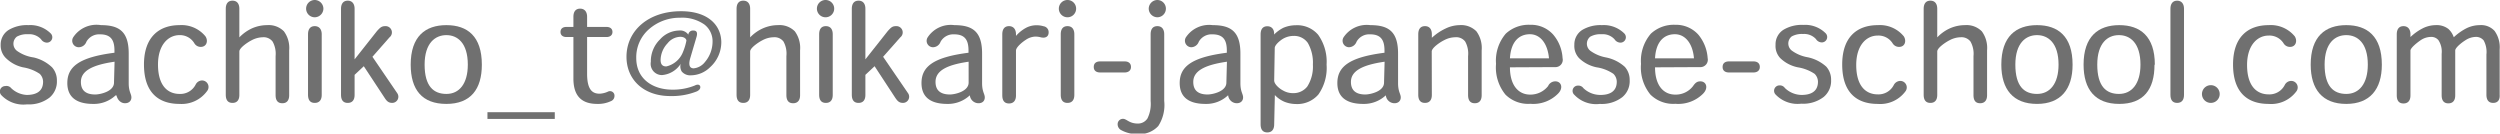 <svg xmlns="http://www.w3.org/2000/svg" viewBox="0 0 222.79 11.9"><defs><style>.cls-1{fill:#707070;}</style></defs><title>アセット 72</title><g id="レイヤー_2" data-name="レイヤー 2"><g id="レイヤー_1-2" data-name="レイヤー 1"><path class="cls-1" d="M2.38,8.46c.7,0,1.46-.22,1.46-1.18a1,1,0,0,0-.3-.7A3.74,3.74,0,0,0,2.05,6,3.14,3.14,0,0,1,.48,5.13,1.57,1.57,0,0,1,.06,4,1.53,1.53,0,0,1,.77,2.67a3.17,3.17,0,0,1,1.76-.43,2.58,2.58,0,0,1,2,.75.48.48,0,0,1-.36.81.63.63,0,0,1-.51-.3,1.42,1.42,0,0,0-1.15-.45,1.89,1.89,0,0,0-1,.21.8.8,0,0,0,0,1.27A3.36,3.36,0,0,0,3,5.12,3.54,3.54,0,0,1,4.64,6a1.73,1.73,0,0,1,.43,1.19,1.86,1.86,0,0,1-.66,1.51,3,3,0,0,1-2,.6,2.7,2.7,0,0,1-2.27-.8.48.48,0,0,1,.33-.83A.54.54,0,0,1,1,7.86,2.17,2.17,0,0,0,2.38,8.46Z"/><path class="cls-1" d="M10.3,8.5a2.81,2.81,0,0,1-2,.76C6.69,9.26,6,8.55,6,7.4c0-1.46,1.06-2.3,4.2-2.7V4.51c0-.92-.3-1.45-1.29-1.45a1.3,1.3,0,0,0-1.21.66A.73.73,0,0,1,7,4.21a.58.58,0,0,1-.48-.88A2.48,2.48,0,0,1,9,2.24c1.63,0,2.47.58,2.47,2.53V7.41c0,.78.24.95.24,1.27s-.23.52-.57.52-.65-.25-.76-.7Zm-.09-3c-2.11.3-3,.88-3,1.8,0,.66.33,1.12,1.28,1.12.4,0,1.67-.25,1.67-1.06Z"/><path class="cls-1" d="M16,9.26c-1.92,0-3.17-1.06-3.17-3.51S14.18,2.24,16,2.24a2.75,2.75,0,0,1,2.31,1c.27.41.1.94-.42.94a.66.66,0,0,1-.58-.34A1.49,1.49,0,0,0,16,3.13c-1,0-1.92.86-1.92,2.62,0,1.94.91,2.62,1.92,2.62a1.53,1.53,0,0,0,1.44-.84A.65.65,0,0,1,18,7.17a.58.58,0,0,1,.45.95A2.8,2.8,0,0,1,16,9.26Z"/><path class="cls-1" d="M21.33,8.46c0,.43-.19.71-.61.71s-.6-.27-.6-.73V.79c0-.45.19-.73.6-.73s.61.29.61.72V3.33a3.72,3.72,0,0,1,1.14-.81,3.37,3.37,0,0,1,1.33-.28,1.91,1.91,0,0,1,1.5.55,2.5,2.5,0,0,1,.47,1.7v4c0,.43-.19.71-.61.71s-.6-.27-.6-.73V5a2.21,2.21,0,0,0-.27-1.3,1,1,0,0,0-.87-.38,2.21,2.21,0,0,0-1,.27c-.3.15-1.09.66-1.09,1Z"/><path class="cls-1" d="M28.82.77a.78.78,0,0,1-.77.77.77.77,0,0,1,0-1.54A.78.78,0,0,1,28.82.77ZM27.45,3.06c0-.46.2-.73.6-.73s.62.29.62.72V8.46c0,.43-.2.71-.62.71s-.6-.27-.6-.73Z"/><path class="cls-1" d="M34.33,2.33a.56.56,0,0,1,.38,1L33.19,5.06l2.2,3.23a.55.55,0,0,1-.43.88c-.33,0-.49-.15-.69-.46L32.42,5.9l-.82.77V8.46c0,.43-.19.71-.61.71s-.6-.27-.6-.73V.79c0-.45.2-.73.6-.73s.61.29.61.72V5.29l2-2.53C33.87,2.47,34,2.33,34.33,2.33Z"/><path class="cls-1" d="M42.94,5.77c0,2.18-1,3.49-3.16,3.49S36.6,8,36.6,5.76c0-2.51,1.3-3.52,3.18-3.52s3.16,1,3.16,3.52Zm-3.15,2.6c1.13,0,1.9-.9,1.9-2.61,0-1.93-.92-2.63-1.91-2.63s-1.94.7-1.94,2.63.8,2.61,1.94,2.61Z"/><path class="cls-1" d="M43.44,10.6V10h6v.6Z"/><path class="cls-1" d="M54.76,8.55a.49.49,0,0,1-.31.46,2.69,2.69,0,0,1-1.22.25C52,9.26,51.1,8.72,51.1,7V3.3h-.62c-.31,0-.53-.15-.53-.45s.21-.45.53-.45h.62V1.5c0-.46.2-.73.6-.73s.62.29.62.72V2.4h1.73c.33,0,.53.17.53.45s-.21.45-.53.45H52.32V6.57c0,1.44.48,1.78,1.12,1.78a2,2,0,0,0,.73-.18A.4.4,0,0,1,54.76,8.55Z"/><path class="cls-1" d="M62.41,7.76c0,.14-.07.26-.3.38a6,6,0,0,1-2.38.42c-2.36,0-3.9-1.45-3.9-3.5C55.83,2.75,57.76,1,60.69,1c2.49,0,3.59,1.32,3.59,2.78a3,3,0,0,1-1,2.21,2.46,2.46,0,0,1-1.66.72,1,1,0,0,1-.86-.33.86.86,0,0,1-.1-.69h0a2.19,2.19,0,0,1-1.66,1,1,1,0,0,1-1-1.18,2.72,2.72,0,0,1,.82-2,2.34,2.34,0,0,1,1.69-.79.88.88,0,0,1,.83.37h0a.41.41,0,0,1,.43-.37c.12,0,.46,0,.31.54l-.59,2c-.15.59,0,.83.33.83a1.45,1.45,0,0,0,1-.56,2.8,2.8,0,0,0,.68-1.79,1.88,1.88,0,0,0-.72-1.55,3.44,3.44,0,0,0-2.17-.61,4.14,4.14,0,0,0-2.75,1,3.32,3.32,0,0,0-1.16,2.59c0,1.88,1.49,2.82,3.22,2.82a5.18,5.18,0,0,0,2-.37C62.27,7.44,62.41,7.62,62.41,7.76ZM58.87,5.33c0,.37.13.59.51.59a2.1,2.1,0,0,0,1.49-1.3,5,5,0,0,0,.3-1c0-.13-.16-.34-.55-.34a1.5,1.5,0,0,0-1.13.58,2.23,2.23,0,0,0-.62,1.45Z"/><path class="cls-1" d="M66.85,8.46c0,.43-.19.71-.61.71s-.6-.27-.6-.73V.79c0-.45.19-.73.6-.73s.61.29.61.72V3.33A3.6,3.6,0,0,1,68,2.52a3.34,3.34,0,0,1,1.33-.28,1.92,1.92,0,0,1,1.5.55,2.5,2.5,0,0,1,.47,1.7v4c0,.43-.2.71-.62.71s-.6-.27-.6-.73V5a2.21,2.21,0,0,0-.26-1.3,1,1,0,0,0-.88-.38,2.17,2.17,0,0,0-1,.27c-.3.15-1.09.66-1.09,1Z"/><path class="cls-1" d="M74.34.77a.77.77,0,0,1-1.54,0,.77.77,0,0,1,1.54,0ZM73,3.06c0-.46.19-.73.6-.73s.61.29.61.72V8.46c0,.43-.19.71-.61.71S73,8.9,73,8.44Z"/><path class="cls-1" d="M79.84,2.33a.56.56,0,0,1,.39,1L78.7,5.06l2.21,3.23a.55.55,0,0,1-.43.88c-.34,0-.49-.15-.7-.46L77.94,5.9l-.82.77V8.46c0,.43-.19.71-.61.71s-.6-.27-.6-.73V.79c0-.45.19-.73.6-.73s.61.29.61.72V5.29l2-2.53C79.39,2.47,79.51,2.33,79.84,2.33Z"/><path class="cls-1" d="M86.42,8.5a2.84,2.84,0,0,1-2,.76c-1.62,0-2.3-.71-2.3-1.86,0-1.46,1.05-2.3,4.19-2.7V4.51c0-.92-.3-1.45-1.28-1.45a1.3,1.3,0,0,0-1.21.66.73.73,0,0,1-.67.49.57.57,0,0,1-.48-.88,2.45,2.45,0,0,1,2.38-1.09c1.63,0,2.47.58,2.47,2.53V7.41c0,.78.24.95.24,1.27s-.22.52-.56.52a.78.78,0,0,1-.77-.7Zm-.1-3c-2.11.3-2.95.88-2.95,1.8,0,.66.34,1.12,1.29,1.12.39,0,1.66-.25,1.66-1.06Z"/><path class="cls-1" d="M92.27,3.26a1.62,1.62,0,0,0-.87.3c-.27.17-.86.64-.86.95v4c0,.43-.2.71-.62.71s-.6-.27-.6-.73V3.06c0-.46.2-.73.6-.73s.62.29.62.72V3.2a3.22,3.22,0,0,1,.84-.69,2,2,0,0,1,1-.26,2.16,2.16,0,0,1,.62.09.53.53,0,0,1,.45.55c0,.38-.29.53-.68.44A2,2,0,0,0,92.27,3.26Z"/><path class="cls-1" d="M95.9.77a.77.77,0,0,1-1.54,0,.77.77,0,0,1,1.54,0ZM94.53,3.06c0-.46.19-.73.6-.73s.61.29.61.72V8.46c0,.43-.19.71-.61.71s-.6-.27-.6-.73Z"/><path class="cls-1" d="M98.05,6.46c-.34,0-.58-.15-.58-.49s.22-.5.58-.5h2.17c.36,0,.57.18.57.5s-.24.49-.57.49Z"/><path class="cls-1" d="M99.6,11.06a.47.47,0,0,1,.48-.47c.33,0,.54.42,1.32.42a1,1,0,0,0,.86-.46A2.93,2.93,0,0,0,102.54,9V3.06c0-.46.19-.73.6-.73s.61.29.61.72V9a3.42,3.42,0,0,1-.53,2.23,2.23,2.23,0,0,1-1.81.71,2.85,2.85,0,0,1-1.54-.37A.59.59,0,0,1,99.6,11.06ZM103.9.77a.77.77,0,0,1-.76.77.78.78,0,0,1-.77-.77.78.78,0,0,1,.77-.77A.77.77,0,0,1,103.9.77Z"/><path class="cls-1" d="M109.43,8.5a2.81,2.81,0,0,1-2,.76c-1.62,0-2.3-.71-2.3-1.86,0-1.46,1.06-2.3,4.2-2.7V4.51c0-.92-.3-1.45-1.29-1.45a1.31,1.31,0,0,0-1.21.66.73.73,0,0,1-.67.49.58.58,0,0,1-.48-.88,2.48,2.48,0,0,1,2.39-1.09c1.63,0,2.47.58,2.47,2.53V7.41c0,.78.24.95.24,1.27s-.23.52-.56.52a.78.78,0,0,1-.77-.7Zm-.09-3c-2.11.3-3,.88-3,1.8,0,.66.33,1.12,1.28,1.12.4,0,1.67-.25,1.67-1.06Z"/><path class="cls-1" d="M113.55,11.08c0,.43-.19.72-.61.72s-.6-.27-.6-.73v-8c0-.46.19-.73.6-.73s.64.31.6.74h0a3.16,3.16,0,0,1,.82-.6,2.84,2.84,0,0,1,1.11-.23,2.45,2.45,0,0,1,2,.85,4.14,4.14,0,0,1,.75,2.66,4.12,4.12,0,0,1-.73,2.66,2.48,2.48,0,0,1-2,.85,2.88,2.88,0,0,1-1-.19,2.5,2.5,0,0,1-.88-.61Zm0-3.91c0,.35.5.75.78.89a1.75,1.75,0,0,0,.92.24,1.55,1.55,0,0,0,1.25-.59A3.3,3.3,0,0,0,117,5.76a3.53,3.53,0,0,0-.45-1.93,1.48,1.48,0,0,0-1.26-.63,1.88,1.88,0,0,0-.89.22c-.27.14-.8.57-.8.86Z"/><path class="cls-1" d="M123.49,8.5a2.84,2.84,0,0,1-2,.76c-1.62,0-2.31-.71-2.31-1.86,0-1.46,1.06-2.3,4.2-2.7V4.51c0-.92-.3-1.45-1.28-1.45a1.29,1.29,0,0,0-1.21.66.74.74,0,0,1-.68.49.58.58,0,0,1-.48-.88,2.48,2.48,0,0,1,2.39-1.09c1.63,0,2.47.58,2.47,2.53V7.41c0,.78.24.95.24,1.27s-.23.52-.56.52a.78.78,0,0,1-.77-.7Zm-.1-3c-2.11.3-3,.88-3,1.8,0,.66.34,1.12,1.28,1.12.4,0,1.67-.25,1.67-1.06Z"/><path class="cls-1" d="M127.6,8.46c0,.43-.19.71-.61.71s-.6-.27-.6-.73V3.06c0-.46.19-.73.6-.73s.61.29.61.72v.32a4.76,4.76,0,0,1,1.23-.83,2.94,2.94,0,0,1,1.24-.3,1.91,1.91,0,0,1,1.5.55,2.5,2.5,0,0,1,.47,1.7v4c0,.43-.19.71-.61.71s-.6-.27-.6-.73V5a2.21,2.21,0,0,0-.26-1.3,1,1,0,0,0-.89-.38,2.17,2.17,0,0,0-1,.27c-.31.15-1.09.66-1.09,1Z"/><path class="cls-1" d="M134.56,6c0,1.61.76,2.43,1.8,2.43a2,2,0,0,0,1.6-.76.7.7,0,0,1,.65-.42c.53,0,.75.61.21,1.12a3.1,3.1,0,0,1-2.45.88,2.86,2.86,0,0,1-2.21-.82,3.82,3.82,0,0,1-.84-2.74A3.7,3.7,0,0,1,134.19,3a3,3,0,0,1,2.17-.79,2.64,2.64,0,0,1,2.06.88,3.52,3.52,0,0,1,.83,2.09.65.65,0,0,1-.69.8Zm3.48-.8c-.12-1.34-.79-2.15-1.7-2.15s-1.69.59-1.78,2.15Z"/><path class="cls-1" d="M142.63,8.46c.69,0,1.45-.22,1.45-1.18a1,1,0,0,0-.3-.7A3.6,3.6,0,0,0,142.29,6a3.14,3.14,0,0,1-1.57-.82A1.57,1.57,0,0,1,140.3,4,1.53,1.53,0,0,1,141,2.67a3.17,3.17,0,0,1,1.76-.43,2.6,2.6,0,0,1,2,.75.48.48,0,0,1-.36.81.64.64,0,0,1-.52-.3,1.42,1.42,0,0,0-1.15-.45,1.89,1.89,0,0,0-1,.21.8.8,0,0,0,0,1.27,3.43,3.43,0,0,0,1.4.59,3.54,3.54,0,0,1,1.67.84,1.73,1.73,0,0,1,.43,1.19,1.84,1.84,0,0,1-.66,1.51,3,3,0,0,1-2,.6,2.66,2.66,0,0,1-2.26-.8.47.47,0,0,1,.32-.83.54.54,0,0,1,.48.23A2.18,2.18,0,0,0,142.63,8.46Z"/><path class="cls-1" d="M147.49,6c0,1.61.75,2.43,1.8,2.43a1.94,1.94,0,0,0,1.59-.76c.22-.33.4-.42.65-.42.54,0,.75.61.22,1.12a3.12,3.12,0,0,1-2.45.88,2.88,2.88,0,0,1-2.22-.82,3.82,3.82,0,0,1-.84-2.74A3.71,3.71,0,0,1,147.12,3a3,3,0,0,1,2.17-.79,2.67,2.67,0,0,1,2.06.88,3.65,3.65,0,0,1,.83,2.09.66.66,0,0,1-.7.8Zm3.47-.8c-.11-1.34-.79-2.15-1.7-2.15s-1.69.59-1.77,2.15Z"/><path class="cls-1" d="M154.09,6.46c-.34,0-.58-.15-.58-.49s.22-.5.58-.5h2.17c.36,0,.57.18.57.5s-.24.49-.57.49Z"/><path class="cls-1" d="M160.55,8.46c.7,0,1.46-.22,1.46-1.18a1,1,0,0,0-.3-.7A3.74,3.74,0,0,0,160.22,6a3.14,3.14,0,0,1-1.57-.82A1.57,1.57,0,0,1,158.23,4a1.53,1.53,0,0,1,.71-1.35,3.17,3.17,0,0,1,1.76-.43,2.58,2.58,0,0,1,2,.75.48.48,0,0,1-.36.81.63.63,0,0,1-.51-.3,1.42,1.42,0,0,0-1.15-.45,1.89,1.89,0,0,0-1,.21.8.8,0,0,0,0,1.27,3.36,3.36,0,0,0,1.4.59,3.54,3.54,0,0,1,1.67.84,1.73,1.73,0,0,1,.43,1.19,1.86,1.86,0,0,1-.66,1.51,3,3,0,0,1-2,.6,2.7,2.7,0,0,1-2.27-.8.48.48,0,0,1,.33-.83.54.54,0,0,1,.48.23A2.17,2.17,0,0,0,160.55,8.46Z"/><path class="cls-1" d="M167.33,9.26c-1.91,0-3.16-1.06-3.16-3.51s1.32-3.51,3.18-3.51a2.75,2.75,0,0,1,2.31,1c.26.41.1.94-.42.94a.67.67,0,0,1-.59-.34,1.49,1.49,0,0,0-1.32-.67c-1,0-1.91.86-1.91,2.62,0,1.94.91,2.62,1.91,2.62a1.53,1.53,0,0,0,1.44-.84.67.67,0,0,1,.58-.36.58.58,0,0,1,.44.95A2.79,2.79,0,0,1,167.33,9.26Z"/><path class="cls-1" d="M172.64,8.46c0,.43-.19.71-.61.71s-.6-.27-.6-.73V.79c0-.45.19-.73.6-.73s.61.29.61.72V3.33a3.6,3.6,0,0,1,1.14-.81,3.34,3.34,0,0,1,1.33-.28,1.91,1.91,0,0,1,1.5.55,2.5,2.5,0,0,1,.47,1.7v4c0,.43-.2.71-.62.71s-.59-.27-.59-.73V5a2.21,2.21,0,0,0-.27-1.3,1,1,0,0,0-.87-.38,2.17,2.17,0,0,0-1,.27c-.3.15-1.09.66-1.09,1Z"/><path class="cls-1" d="M184.7,5.77c0,2.18-1.06,3.49-3.17,3.49s-3.18-1.28-3.18-3.5c0-2.51,1.31-3.52,3.18-3.52s3.17,1,3.17,3.52Zm-3.16,2.6c1.13,0,1.91-.9,1.91-2.61,0-1.93-.93-2.63-1.92-2.63s-1.93.7-1.93,2.63.79,2.61,1.93,2.61Z"/><path class="cls-1" d="M192,5.77C192,8,191,9.26,188.86,9.26s-3.18-1.28-3.18-3.5c0-2.51,1.31-3.52,3.18-3.52s3.17,1,3.17,3.52Zm-3.16,2.6c1.13,0,1.91-.9,1.91-2.61,0-1.93-.92-2.63-1.92-2.63s-1.93.7-1.93,2.63.79,2.61,1.93,2.61Z"/><path class="cls-1" d="M193.42.79c0-.45.2-.73.6-.73s.61.29.61.72V8.46c0,.43-.19.71-.61.71s-.6-.27-.6-.73Z"/><path class="cls-1" d="M197.81,8.38a.79.79,0,1,1-.79-.79A.79.79,0,0,1,197.81,8.38Z"/><path class="cls-1" d="M202.17,9.26c-1.92,0-3.17-1.06-3.17-3.51s1.32-3.51,3.18-3.51a2.76,2.76,0,0,1,2.32,1c.26.41.09.94-.42.94a.66.66,0,0,1-.59-.34,1.49,1.49,0,0,0-1.32-.67c-1,0-1.92.86-1.92,2.62,0,1.94.91,2.62,1.92,2.62a1.53,1.53,0,0,0,1.44-.84.65.65,0,0,1,.57-.36.58.58,0,0,1,.45.95A2.79,2.79,0,0,1,202.17,9.26Z"/><path class="cls-1" d="M212.26,5.77c0,2.18-1.06,3.49-3.17,3.49s-3.17-1.28-3.17-3.5c0-2.51,1.3-3.52,3.17-3.52s3.17,1,3.17,3.52Zm-3.16,2.6c1.13,0,1.91-.9,1.91-2.61,0-1.93-.92-2.63-1.92-2.63s-1.93.7-1.93,2.63.79,2.61,1.93,2.61Z"/><path class="cls-1" d="M222.18,9.17c-.41,0-.6-.27-.6-.73V4.86a2.16,2.16,0,0,0-.24-1.25.87.87,0,0,0-.74-.32,1.74,1.74,0,0,0-.85.27c-.3.18-.95.67-.95.94v4c0,.43-.19.71-.61.71s-.6-.27-.6-.73V4.8a1.87,1.87,0,0,0-.28-1.21.81.81,0,0,0-.68-.3,1.66,1.66,0,0,0-.89.28c-.3.2-.93.69-.93.94v4c0,.43-.2.71-.62.71s-.6-.27-.6-.73V3.06c0-.46.2-.73.6-.73s.62.29.62.72V3.3a4.69,4.69,0,0,1,1.12-.79,2.64,2.64,0,0,1,1.13-.27,1.69,1.69,0,0,1,1.13.34,1.76,1.76,0,0,1,.48.74h0a4.93,4.93,0,0,1,1.13-.8,2.71,2.71,0,0,1,1.2-.28,1.61,1.61,0,0,1,1.31.52,2.5,2.5,0,0,1,.45,1.65V8.46C222.79,8.89,222.6,9.17,222.18,9.17Z"/></g></g></svg>